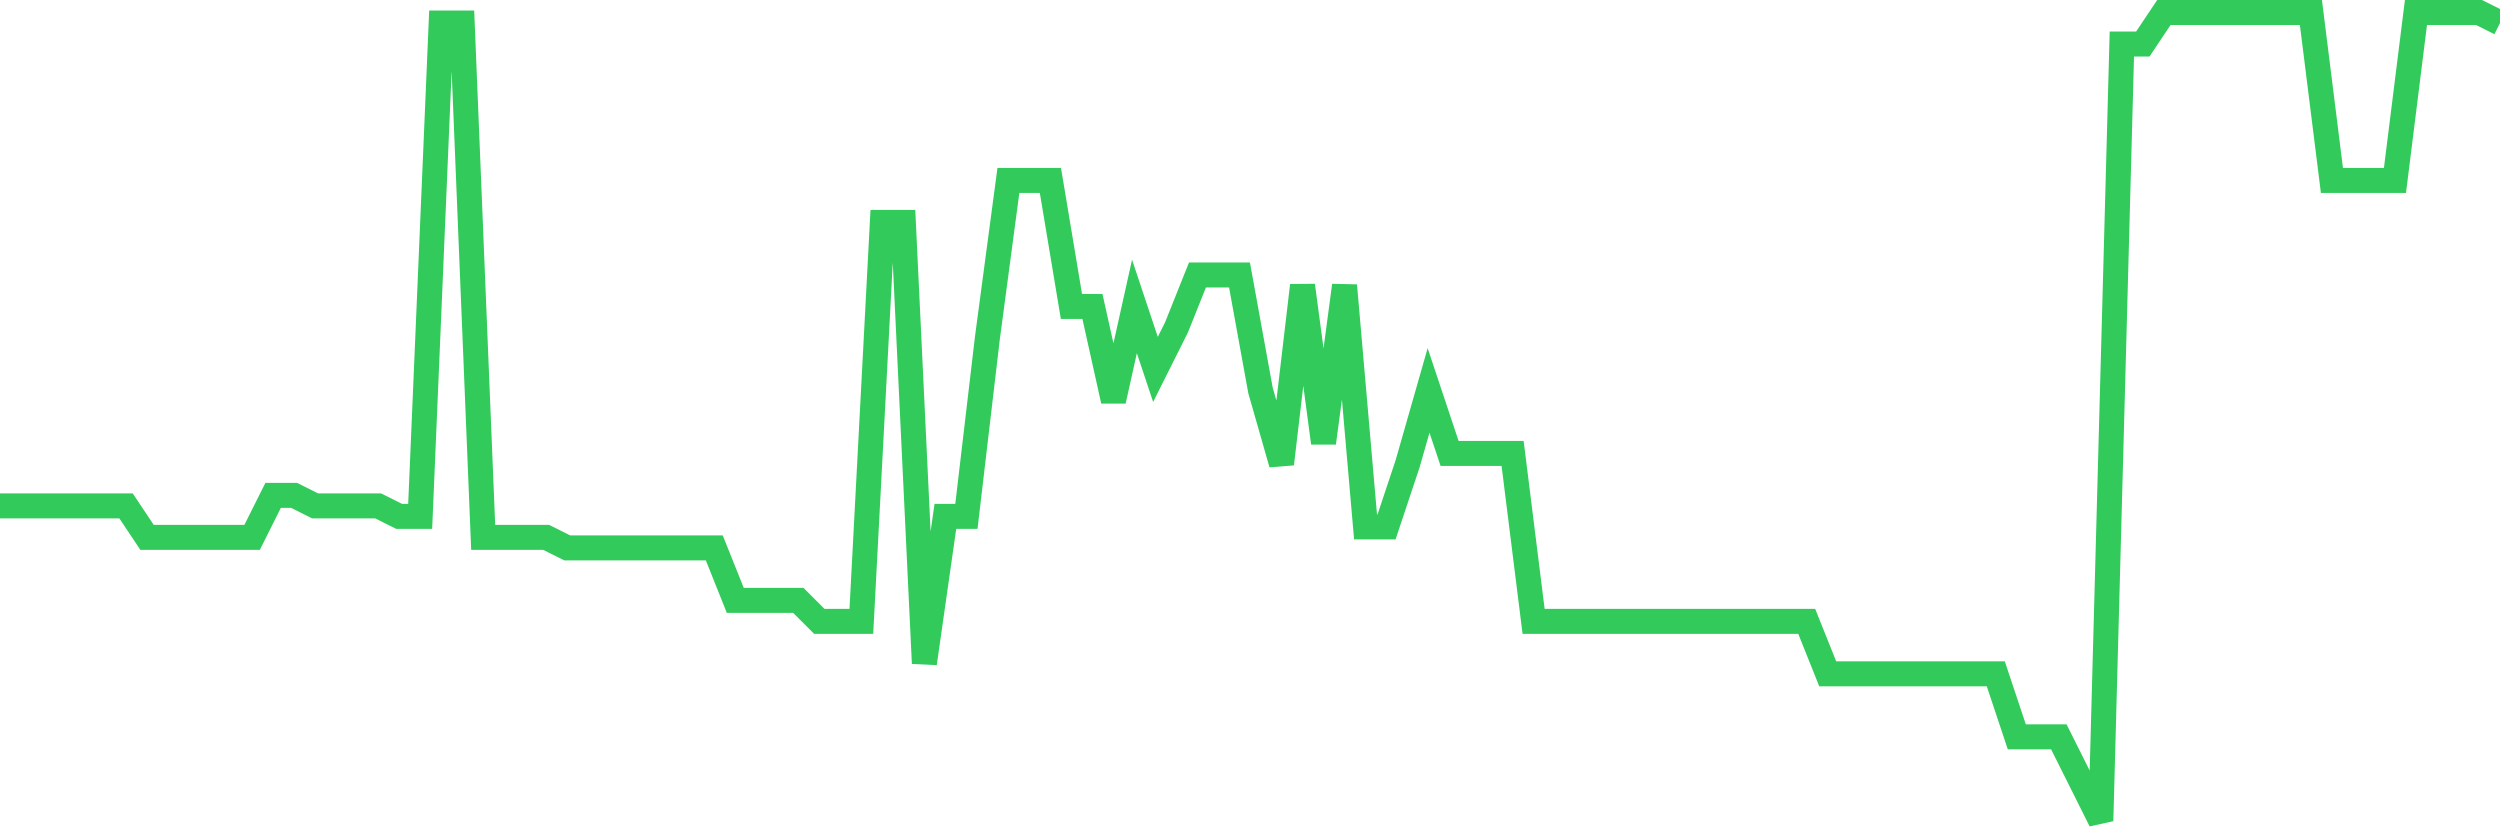 <svg
  xmlns="http://www.w3.org/2000/svg"
  xmlns:xlink="http://www.w3.org/1999/xlink"
  width="120"
  height="40"
  viewBox="0 0 120 40"
  preserveAspectRatio="none"
>
  <polyline
    points="0,24.283 1.008,24.283 2.017,24.283 3.025,24.283 4.034,24.283 5.042,24.283 6.05,24.283 7.059,25.795 8.067,25.795 9.076,25.795 10.084,25.795 11.092,25.795 12.101,25.795 13.109,23.779 14.118,23.779 15.126,24.283 16.134,24.283 17.143,24.283 18.151,24.283 19.16,24.787 20.168,24.787 21.176,1.104 22.185,1.104 23.193,25.795 24.202,25.795 25.21,25.795 26.218,25.795 27.227,26.299 28.235,26.299 29.244,26.299 30.252,26.299 31.261,26.299 32.269,26.299 33.277,26.299 34.286,26.299 35.294,28.818 36.303,28.818 37.311,28.818 38.319,28.818 39.328,29.826 40.336,29.826 41.345,29.826 42.353,10.678 43.361,10.678 44.37,31.842 45.378,24.787 46.387,24.787 47.395,16.221 48.403,8.662 49.412,8.662 50.42,8.662 51.429,14.709 52.437,14.709 53.445,19.244 54.454,14.709 55.462,17.732 56.471,15.717 57.479,13.197 58.487,13.197 59.496,13.197 60.504,18.74 61.513,22.268 62.521,13.701 63.529,21.26 64.538,13.701 65.546,25.291 66.555,25.291 67.563,22.268 68.571,18.74 69.58,21.764 70.588,21.764 71.597,21.764 72.605,21.764 73.613,29.826 74.622,29.826 75.63,29.826 76.639,29.826 77.647,29.826 78.655,29.826 79.664,29.826 80.672,29.826 81.681,29.826 82.689,29.826 83.697,29.826 84.706,29.826 85.714,29.826 86.723,29.826 87.731,32.345 88.739,32.345 89.748,32.345 90.756,32.345 91.765,32.345 92.773,32.345 93.782,32.345 94.79,32.345 95.798,32.345 96.807,35.369 97.815,35.369 98.824,35.369 99.832,37.384 100.84,39.4 101.849,2.112 102.857,2.112 103.866,0.6 104.874,0.6 105.882,0.6 106.891,0.6 107.899,0.6 108.908,0.6 109.916,0.6 110.924,0.6 111.933,8.662 112.941,8.662 113.95,8.662 114.958,8.662 115.966,0.6 116.975,0.6 117.983,0.6 118.992,0.6 120,1.104"
    fill="none"
    stroke="#32ca5b"
    stroke-width="1.2"
  >
  </polyline>
</svg>